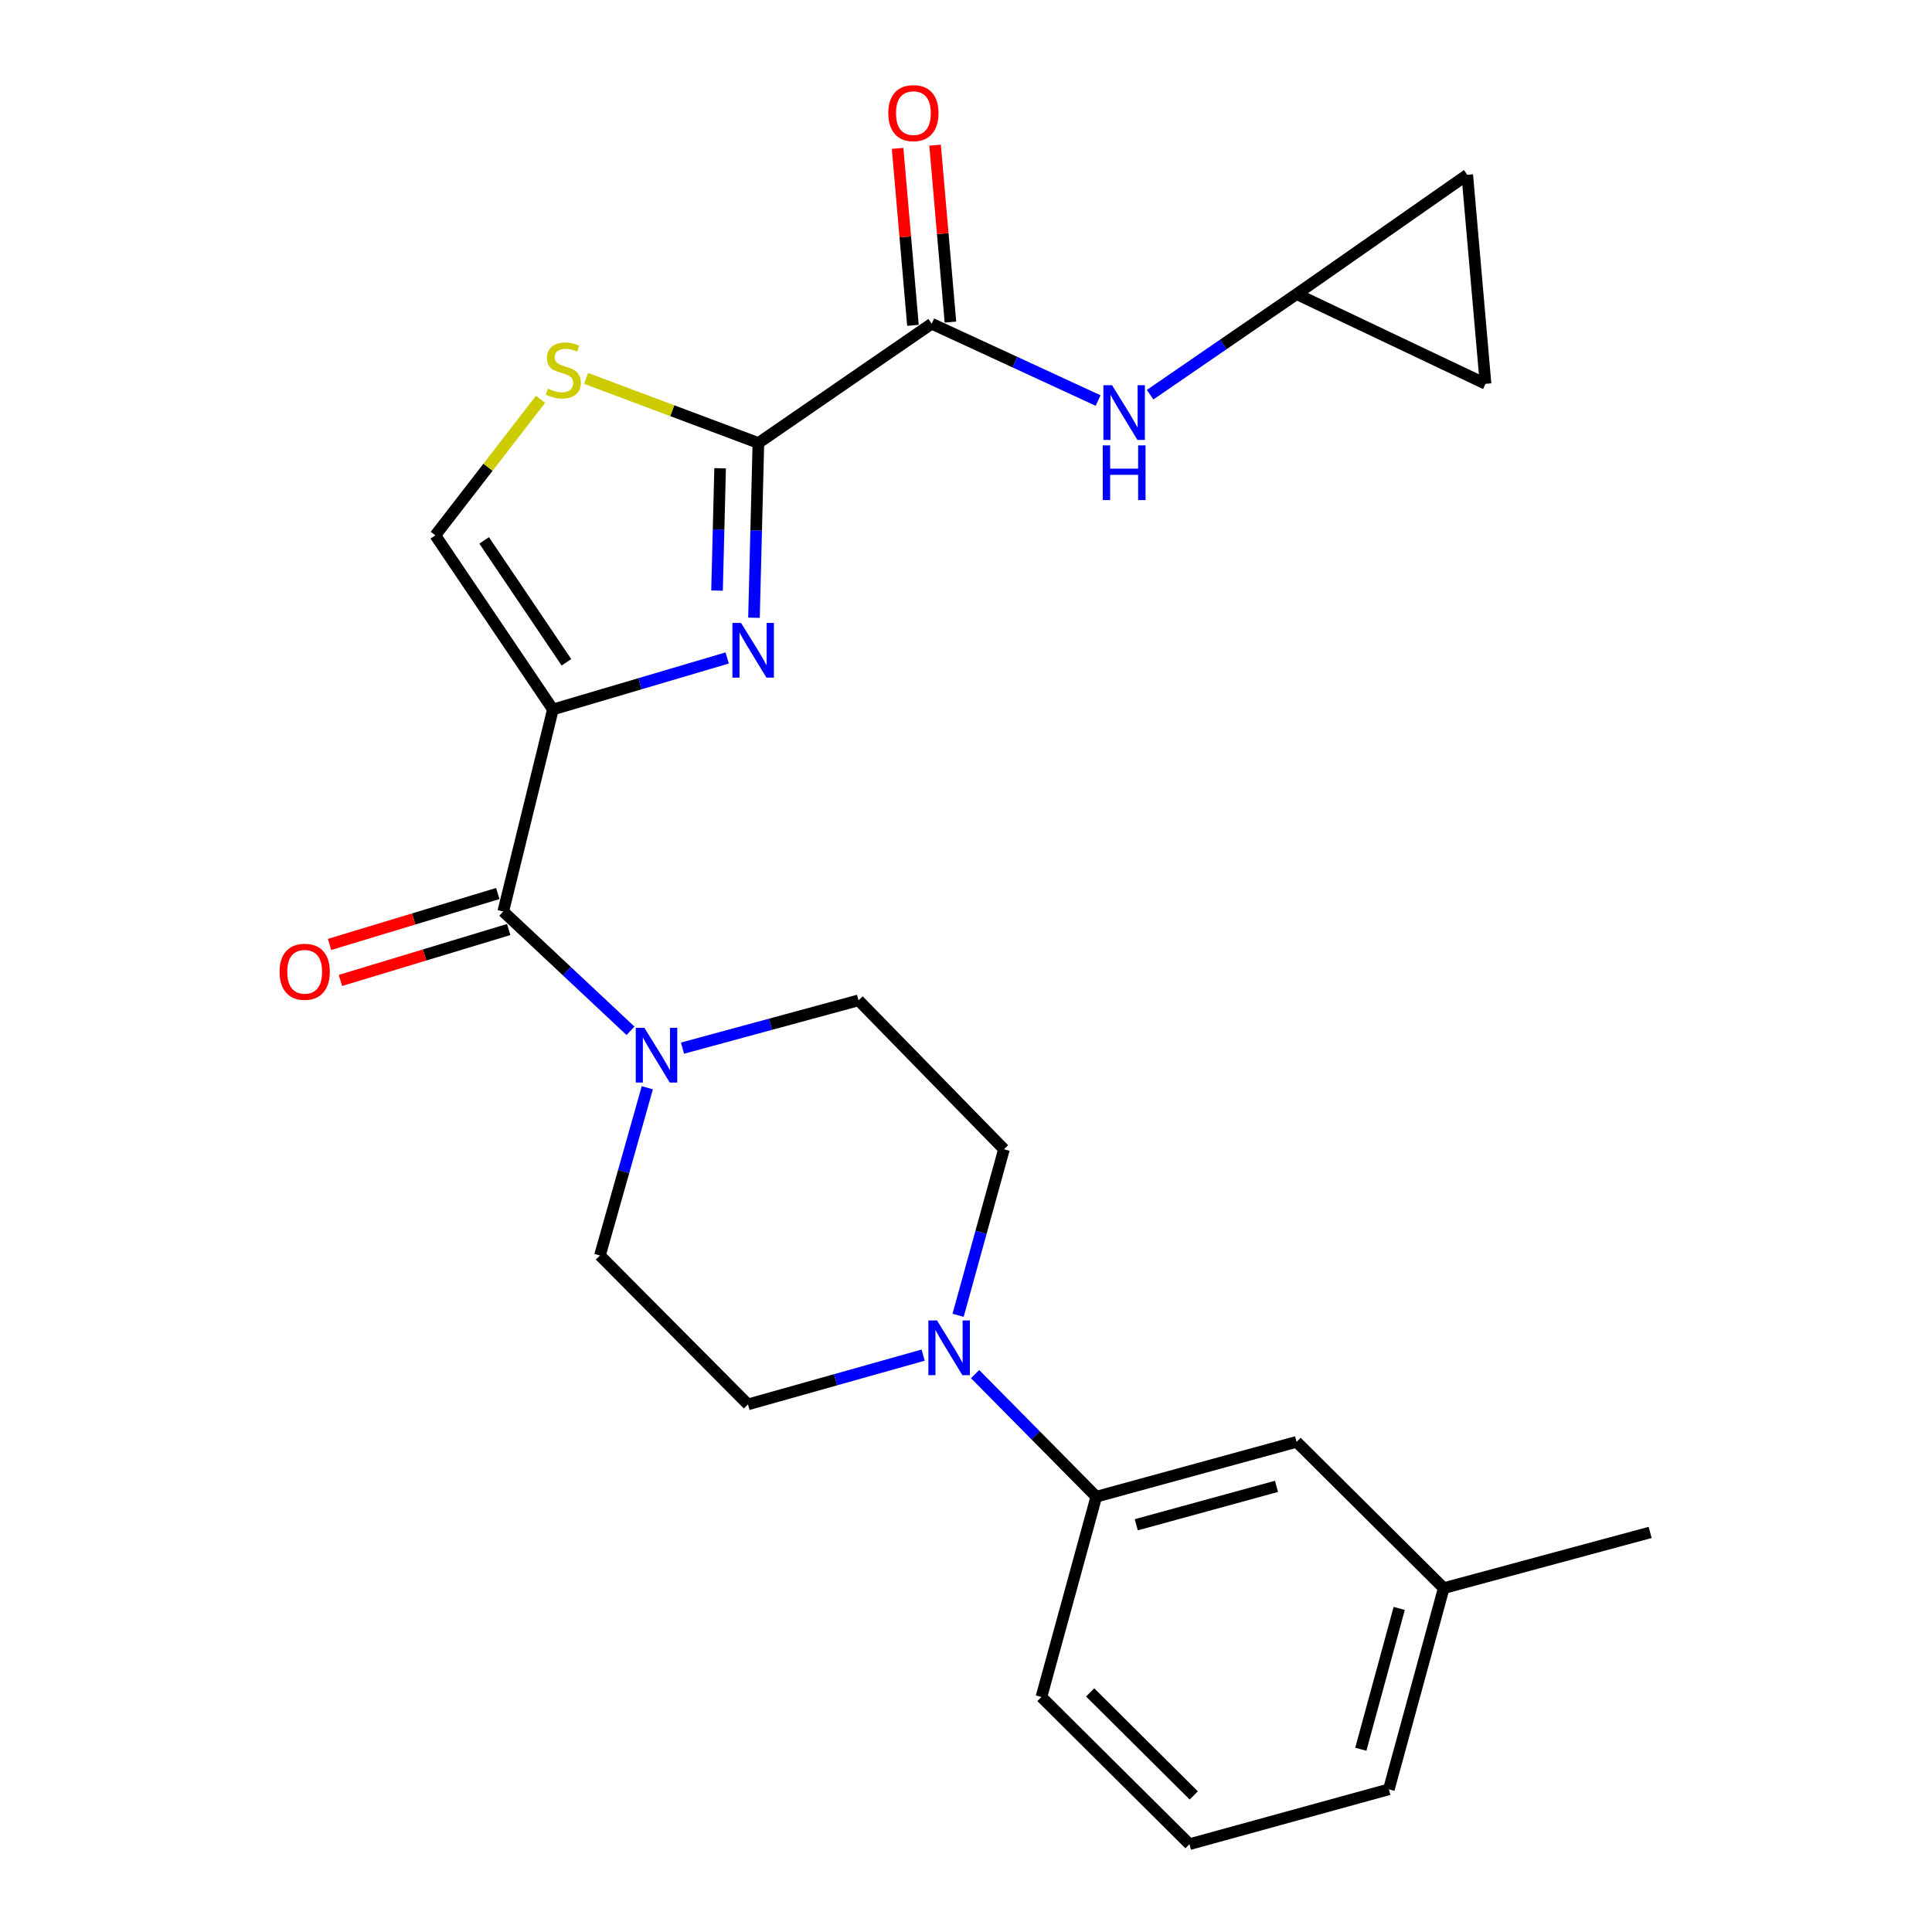 <?xml version='1.0' encoding='iso-8859-1'?>
<svg version='1.1' baseProfile='full'
              xmlns='http://www.w3.org/2000/svg'
                      xmlns:rdkit='http://www.rdkit.org/xml'
                      xmlns:xlink='http://www.w3.org/1999/xlink'
                  xml:space='preserve'
width='1000px' height='1000px' viewBox='0 0 1000 1000'>
<!-- END OF HEADER -->
<rect style='opacity:1.0;fill:#FFFFFF;stroke:none' width='1000' height='1000' x='0' y='0'> </rect>
<path class='bond-0' d='M 286.178,367.221 L 331.285,353.891' style='fill:none;fill-rule:evenodd;stroke:#000000;stroke-width:6px;stroke-linecap:butt;stroke-linejoin:miter;stroke-opacity:1' />
<path class='bond-0' d='M 331.285,353.891 L 376.392,340.561' style='fill:none;fill-rule:evenodd;stroke:#0000FF;stroke-width:6px;stroke-linecap:butt;stroke-linejoin:miter;stroke-opacity:1' />
<path class='bond-2' d='M 286.178,367.221 L 260.477,471.797' style='fill:none;fill-rule:evenodd;stroke:#000000;stroke-width:6px;stroke-linecap:butt;stroke-linejoin:miter;stroke-opacity:1' />
<path class='bond-6' d='M 286.178,367.221 L 225.323,277.086' style='fill:none;fill-rule:evenodd;stroke:#000000;stroke-width:6px;stroke-linecap:butt;stroke-linejoin:miter;stroke-opacity:1' />
<path class='bond-6' d='M 293.186,342.807 L 250.588,279.712' style='fill:none;fill-rule:evenodd;stroke:#000000;stroke-width:6px;stroke-linecap:butt;stroke-linejoin:miter;stroke-opacity:1' />
<path class='bond-1' d='M 390.259,319.745 L 391.398,274.522' style='fill:none;fill-rule:evenodd;stroke:#0000FF;stroke-width:6px;stroke-linecap:butt;stroke-linejoin:miter;stroke-opacity:1' />
<path class='bond-1' d='M 391.398,274.522 L 392.538,229.298' style='fill:none;fill-rule:evenodd;stroke:#000000;stroke-width:6px;stroke-linecap:butt;stroke-linejoin:miter;stroke-opacity:1' />
<path class='bond-1' d='M 371.137,305.688 L 371.935,274.031' style='fill:none;fill-rule:evenodd;stroke:#0000FF;stroke-width:6px;stroke-linecap:butt;stroke-linejoin:miter;stroke-opacity:1' />
<path class='bond-1' d='M 371.935,274.031 L 372.732,242.374' style='fill:none;fill-rule:evenodd;stroke:#000000;stroke-width:6px;stroke-linecap:butt;stroke-linejoin:miter;stroke-opacity:1' />
<path class='bond-3' d='M 392.538,229.298 L 482.241,167.556' style='fill:none;fill-rule:evenodd;stroke:#000000;stroke-width:6px;stroke-linecap:butt;stroke-linejoin:miter;stroke-opacity:1' />
<path class='bond-25' d='M 392.538,229.298 L 347.945,212.577' style='fill:none;fill-rule:evenodd;stroke:#000000;stroke-width:6px;stroke-linecap:butt;stroke-linejoin:miter;stroke-opacity:1' />
<path class='bond-25' d='M 347.945,212.577 L 303.351,195.855' style='fill:none;fill-rule:evenodd;stroke:#CCCC00;stroke-width:6px;stroke-linecap:butt;stroke-linejoin:miter;stroke-opacity:1' />
<path class='bond-5' d='M 260.477,471.797 L 293.413,502.676' style='fill:none;fill-rule:evenodd;stroke:#000000;stroke-width:6px;stroke-linecap:butt;stroke-linejoin:miter;stroke-opacity:1' />
<path class='bond-5' d='M 293.413,502.676 L 326.348,533.554' style='fill:none;fill-rule:evenodd;stroke:#0000FF;stroke-width:6px;stroke-linecap:butt;stroke-linejoin:miter;stroke-opacity:1' />
<path class='bond-13' d='M 257.657,462.48 L 214.115,475.66' style='fill:none;fill-rule:evenodd;stroke:#000000;stroke-width:6px;stroke-linecap:butt;stroke-linejoin:miter;stroke-opacity:1' />
<path class='bond-13' d='M 214.115,475.66 L 170.572,488.841' style='fill:none;fill-rule:evenodd;stroke:#FF0000;stroke-width:6px;stroke-linecap:butt;stroke-linejoin:miter;stroke-opacity:1' />
<path class='bond-13' d='M 263.298,481.115 L 219.755,494.295' style='fill:none;fill-rule:evenodd;stroke:#000000;stroke-width:6px;stroke-linecap:butt;stroke-linejoin:miter;stroke-opacity:1' />
<path class='bond-13' d='M 219.755,494.295 L 176.213,507.476' style='fill:none;fill-rule:evenodd;stroke:#FF0000;stroke-width:6px;stroke-linecap:butt;stroke-linejoin:miter;stroke-opacity:1' />
<path class='bond-8' d='M 482.241,167.556 L 525.305,187.435' style='fill:none;fill-rule:evenodd;stroke:#000000;stroke-width:6px;stroke-linecap:butt;stroke-linejoin:miter;stroke-opacity:1' />
<path class='bond-8' d='M 525.305,187.435 L 568.369,207.314' style='fill:none;fill-rule:evenodd;stroke:#0000FF;stroke-width:6px;stroke-linecap:butt;stroke-linejoin:miter;stroke-opacity:1' />
<path class='bond-18' d='M 491.94,166.715 L 487.966,120.92' style='fill:none;fill-rule:evenodd;stroke:#000000;stroke-width:6px;stroke-linecap:butt;stroke-linejoin:miter;stroke-opacity:1' />
<path class='bond-18' d='M 487.966,120.92 L 483.993,75.126' style='fill:none;fill-rule:evenodd;stroke:#FF0000;stroke-width:6px;stroke-linecap:butt;stroke-linejoin:miter;stroke-opacity:1' />
<path class='bond-18' d='M 472.542,168.398 L 468.569,122.603' style='fill:none;fill-rule:evenodd;stroke:#000000;stroke-width:6px;stroke-linecap:butt;stroke-linejoin:miter;stroke-opacity:1' />
<path class='bond-18' d='M 468.569,122.603 L 464.596,76.809' style='fill:none;fill-rule:evenodd;stroke:#FF0000;stroke-width:6px;stroke-linecap:butt;stroke-linejoin:miter;stroke-opacity:1' />
<path class='bond-4' d='M 279.788,206.677 L 252.556,241.882' style='fill:none;fill-rule:evenodd;stroke:#CCCC00;stroke-width:6px;stroke-linecap:butt;stroke-linejoin:miter;stroke-opacity:1' />
<path class='bond-4' d='M 252.556,241.882 L 225.323,277.086' style='fill:none;fill-rule:evenodd;stroke:#000000;stroke-width:6px;stroke-linecap:butt;stroke-linejoin:miter;stroke-opacity:1' />
<path class='bond-14' d='M 353.256,542.521 L 398.819,530.15' style='fill:none;fill-rule:evenodd;stroke:#0000FF;stroke-width:6px;stroke-linecap:butt;stroke-linejoin:miter;stroke-opacity:1' />
<path class='bond-14' d='M 398.819,530.15 L 444.383,517.779' style='fill:none;fill-rule:evenodd;stroke:#000000;stroke-width:6px;stroke-linecap:butt;stroke-linejoin:miter;stroke-opacity:1' />
<path class='bond-15' d='M 335.047,563.026 L 322.787,606.433' style='fill:none;fill-rule:evenodd;stroke:#0000FF;stroke-width:6px;stroke-linecap:butt;stroke-linejoin:miter;stroke-opacity:1' />
<path class='bond-15' d='M 322.787,606.433 L 310.526,649.84' style='fill:none;fill-rule:evenodd;stroke:#000000;stroke-width:6px;stroke-linecap:butt;stroke-linejoin:miter;stroke-opacity:1' />
<path class='bond-7' d='M 477.818,701.41 L 432.479,714.165' style='fill:none;fill-rule:evenodd;stroke:#0000FF;stroke-width:6px;stroke-linecap:butt;stroke-linejoin:miter;stroke-opacity:1' />
<path class='bond-7' d='M 432.479,714.165 L 387.141,726.919' style='fill:none;fill-rule:evenodd;stroke:#000000;stroke-width:6px;stroke-linecap:butt;stroke-linejoin:miter;stroke-opacity:1' />
<path class='bond-9' d='M 504.711,711.235 L 536.072,742.966' style='fill:none;fill-rule:evenodd;stroke:#0000FF;stroke-width:6px;stroke-linecap:butt;stroke-linejoin:miter;stroke-opacity:1' />
<path class='bond-9' d='M 536.072,742.966 L 567.433,774.697' style='fill:none;fill-rule:evenodd;stroke:#000000;stroke-width:6px;stroke-linecap:butt;stroke-linejoin:miter;stroke-opacity:1' />
<path class='bond-26' d='M 495.911,680.802 L 507.783,637.83' style='fill:none;fill-rule:evenodd;stroke:#0000FF;stroke-width:6px;stroke-linecap:butt;stroke-linejoin:miter;stroke-opacity:1' />
<path class='bond-26' d='M 507.783,637.83 L 519.656,594.858' style='fill:none;fill-rule:evenodd;stroke:#000000;stroke-width:6px;stroke-linecap:butt;stroke-linejoin:miter;stroke-opacity:1' />
<path class='bond-10' d='M 595.299,204.3 L 633.205,178.259' style='fill:none;fill-rule:evenodd;stroke:#0000FF;stroke-width:6px;stroke-linecap:butt;stroke-linejoin:miter;stroke-opacity:1' />
<path class='bond-10' d='M 633.205,178.259 L 671.111,152.218' style='fill:none;fill-rule:evenodd;stroke:#000000;stroke-width:6px;stroke-linecap:butt;stroke-linejoin:miter;stroke-opacity:1' />
<path class='bond-19' d='M 567.433,774.697 L 671.111,746.303' style='fill:none;fill-rule:evenodd;stroke:#000000;stroke-width:6px;stroke-linecap:butt;stroke-linejoin:miter;stroke-opacity:1' />
<path class='bond-19' d='M 588.128,789.216 L 660.702,769.34' style='fill:none;fill-rule:evenodd;stroke:#000000;stroke-width:6px;stroke-linecap:butt;stroke-linejoin:miter;stroke-opacity:1' />
<path class='bond-21' d='M 567.433,774.697 L 539.039,878.364' style='fill:none;fill-rule:evenodd;stroke:#000000;stroke-width:6px;stroke-linecap:butt;stroke-linejoin:miter;stroke-opacity:1' />
<path class='bond-11' d='M 671.111,152.218 L 768.915,198.665' style='fill:none;fill-rule:evenodd;stroke:#000000;stroke-width:6px;stroke-linecap:butt;stroke-linejoin:miter;stroke-opacity:1' />
<path class='bond-12' d='M 671.111,152.218 L 759.451,90.477' style='fill:none;fill-rule:evenodd;stroke:#000000;stroke-width:6px;stroke-linecap:butt;stroke-linejoin:miter;stroke-opacity:1' />
<path class='bond-27' d='M 768.915,198.665 L 759.451,90.477' style='fill:none;fill-rule:evenodd;stroke:#000000;stroke-width:6px;stroke-linecap:butt;stroke-linejoin:miter;stroke-opacity:1' />
<path class='bond-16' d='M 444.383,517.779 L 519.656,594.858' style='fill:none;fill-rule:evenodd;stroke:#000000;stroke-width:6px;stroke-linecap:butt;stroke-linejoin:miter;stroke-opacity:1' />
<path class='bond-17' d='M 310.526,649.84 L 387.141,726.919' style='fill:none;fill-rule:evenodd;stroke:#000000;stroke-width:6px;stroke-linecap:butt;stroke-linejoin:miter;stroke-opacity:1' />
<path class='bond-20' d='M 671.111,746.303 L 747.271,822.019' style='fill:none;fill-rule:evenodd;stroke:#000000;stroke-width:6px;stroke-linecap:butt;stroke-linejoin:miter;stroke-opacity:1' />
<path class='bond-24' d='M 747.271,822.019 L 854.108,793.182' style='fill:none;fill-rule:evenodd;stroke:#000000;stroke-width:6px;stroke-linecap:butt;stroke-linejoin:miter;stroke-opacity:1' />
<path class='bond-28' d='M 747.271,822.019 L 718.877,926.152' style='fill:none;fill-rule:evenodd;stroke:#000000;stroke-width:6px;stroke-linecap:butt;stroke-linejoin:miter;stroke-opacity:1' />
<path class='bond-28' d='M 724.228,832.517 L 704.352,905.41' style='fill:none;fill-rule:evenodd;stroke:#000000;stroke-width:6px;stroke-linecap:butt;stroke-linejoin:miter;stroke-opacity:1' />
<path class='bond-22' d='M 539.039,878.364 L 615.665,954.545' style='fill:none;fill-rule:evenodd;stroke:#000000;stroke-width:6px;stroke-linecap:butt;stroke-linejoin:miter;stroke-opacity:1' />
<path class='bond-22' d='M 564.261,875.984 L 617.898,929.311' style='fill:none;fill-rule:evenodd;stroke:#000000;stroke-width:6px;stroke-linecap:butt;stroke-linejoin:miter;stroke-opacity:1' />
<path class='bond-23' d='M 615.665,954.545 L 718.877,926.152' style='fill:none;fill-rule:evenodd;stroke:#000000;stroke-width:6px;stroke-linecap:butt;stroke-linejoin:miter;stroke-opacity:1' />
<path  class='atom-1' d='M 383.574 322.429
L 392.854 337.429
Q 393.774 338.909, 395.254 341.589
Q 396.734 344.269, 396.814 344.429
L 396.814 322.429
L 400.574 322.429
L 400.574 350.749
L 396.694 350.749
L 386.734 334.349
Q 385.574 332.429, 384.334 330.229
Q 383.134 328.029, 382.774 327.349
L 382.774 350.749
L 379.094 350.749
L 379.094 322.429
L 383.574 322.429
' fill='#0000FF'/>
<path  class='atom-5' d='M 283.575 201.16
Q 283.895 201.28, 285.215 201.84
Q 286.535 202.4, 287.975 202.76
Q 289.455 203.08, 290.895 203.08
Q 293.575 203.08, 295.135 201.8
Q 296.695 200.48, 296.695 198.2
Q 296.695 196.64, 295.895 195.68
Q 295.135 194.72, 293.935 194.2
Q 292.735 193.68, 290.735 193.08
Q 288.215 192.32, 286.695 191.6
Q 285.215 190.88, 284.135 189.36
Q 283.095 187.84, 283.095 185.28
Q 283.095 181.72, 285.495 179.52
Q 287.935 177.32, 292.735 177.32
Q 296.015 177.32, 299.735 178.88
L 298.815 181.96
Q 295.415 180.56, 292.855 180.56
Q 290.095 180.56, 288.575 181.72
Q 287.055 182.84, 287.095 184.8
Q 287.095 186.32, 287.855 187.24
Q 288.655 188.16, 289.775 188.68
Q 290.935 189.2, 292.855 189.8
Q 295.415 190.6, 296.935 191.4
Q 298.455 192.2, 299.535 193.84
Q 300.655 195.44, 300.655 198.2
Q 300.655 202.12, 298.015 204.24
Q 295.415 206.32, 291.055 206.32
Q 288.535 206.32, 286.615 205.76
Q 284.735 205.24, 282.495 204.32
L 283.575 201.16
' fill='#CCCC00'/>
<path  class='atom-6' d='M 333.547 532.013
L 342.827 547.013
Q 343.747 548.493, 345.227 551.173
Q 346.707 553.853, 346.787 554.013
L 346.787 532.013
L 350.547 532.013
L 350.547 560.333
L 346.667 560.333
L 336.707 543.933
Q 335.547 542.013, 334.307 539.813
Q 333.107 537.613, 332.747 536.933
L 332.747 560.333
L 329.067 560.333
L 329.067 532.013
L 333.547 532.013
' fill='#0000FF'/>
<path  class='atom-8' d='M 485.002 683.468
L 494.282 698.468
Q 495.202 699.948, 496.682 702.628
Q 498.162 705.308, 498.242 705.468
L 498.242 683.468
L 502.002 683.468
L 502.002 711.788
L 498.122 711.788
L 488.162 695.388
Q 487.002 693.468, 485.762 691.268
Q 484.562 689.068, 484.202 688.388
L 484.202 711.788
L 480.522 711.788
L 480.522 683.468
L 485.002 683.468
' fill='#0000FF'/>
<path  class='atom-9' d='M 575.592 199.378
L 584.872 214.378
Q 585.792 215.858, 587.272 218.538
Q 588.752 221.218, 588.832 221.378
L 588.832 199.378
L 592.592 199.378
L 592.592 227.698
L 588.712 227.698
L 578.752 211.298
Q 577.592 209.378, 576.352 207.178
Q 575.152 204.978, 574.792 204.298
L 574.792 227.698
L 571.112 227.698
L 571.112 199.378
L 575.592 199.378
' fill='#0000FF'/>
<path  class='atom-9' d='M 570.772 230.53
L 574.612 230.53
L 574.612 242.57
L 589.092 242.57
L 589.092 230.53
L 592.932 230.53
L 592.932 258.85
L 589.092 258.85
L 589.092 245.77
L 574.612 245.77
L 574.612 258.85
L 570.772 258.85
L 570.772 230.53
' fill='#0000FF'/>
<path  class='atom-14' d='M 144.708 502.986
Q 144.708 496.186, 148.068 492.386
Q 151.428 488.586, 157.708 488.586
Q 163.988 488.586, 167.348 492.386
Q 170.708 496.186, 170.708 502.986
Q 170.708 509.866, 167.308 513.786
Q 163.908 517.666, 157.708 517.666
Q 151.468 517.666, 148.068 513.786
Q 144.708 509.906, 144.708 502.986
M 157.708 514.466
Q 162.028 514.466, 164.348 511.586
Q 166.708 508.666, 166.708 502.986
Q 166.708 497.426, 164.348 494.626
Q 162.028 491.786, 157.708 491.786
Q 153.388 491.786, 151.028 494.586
Q 148.708 497.386, 148.708 502.986
Q 148.708 508.706, 151.028 511.586
Q 153.388 514.466, 157.708 514.466
' fill='#FF0000'/>
<path  class='atom-19' d='M 459.776 58.55
Q 459.776 51.75, 463.136 47.95
Q 466.496 44.15, 472.776 44.15
Q 479.056 44.15, 482.416 47.95
Q 485.776 51.75, 485.776 58.55
Q 485.776 65.43, 482.376 69.35
Q 478.976 73.23, 472.776 73.23
Q 466.536 73.23, 463.136 69.35
Q 459.776 65.47, 459.776 58.55
M 472.776 70.03
Q 477.096 70.03, 479.416 67.15
Q 481.776 64.23, 481.776 58.55
Q 481.776 52.99, 479.416 50.19
Q 477.096 47.35, 472.776 47.35
Q 468.456 47.35, 466.096 50.15
Q 463.776 52.95, 463.776 58.55
Q 463.776 64.27, 466.096 67.15
Q 468.456 70.03, 472.776 70.03
' fill='#FF0000'/>
</svg>
